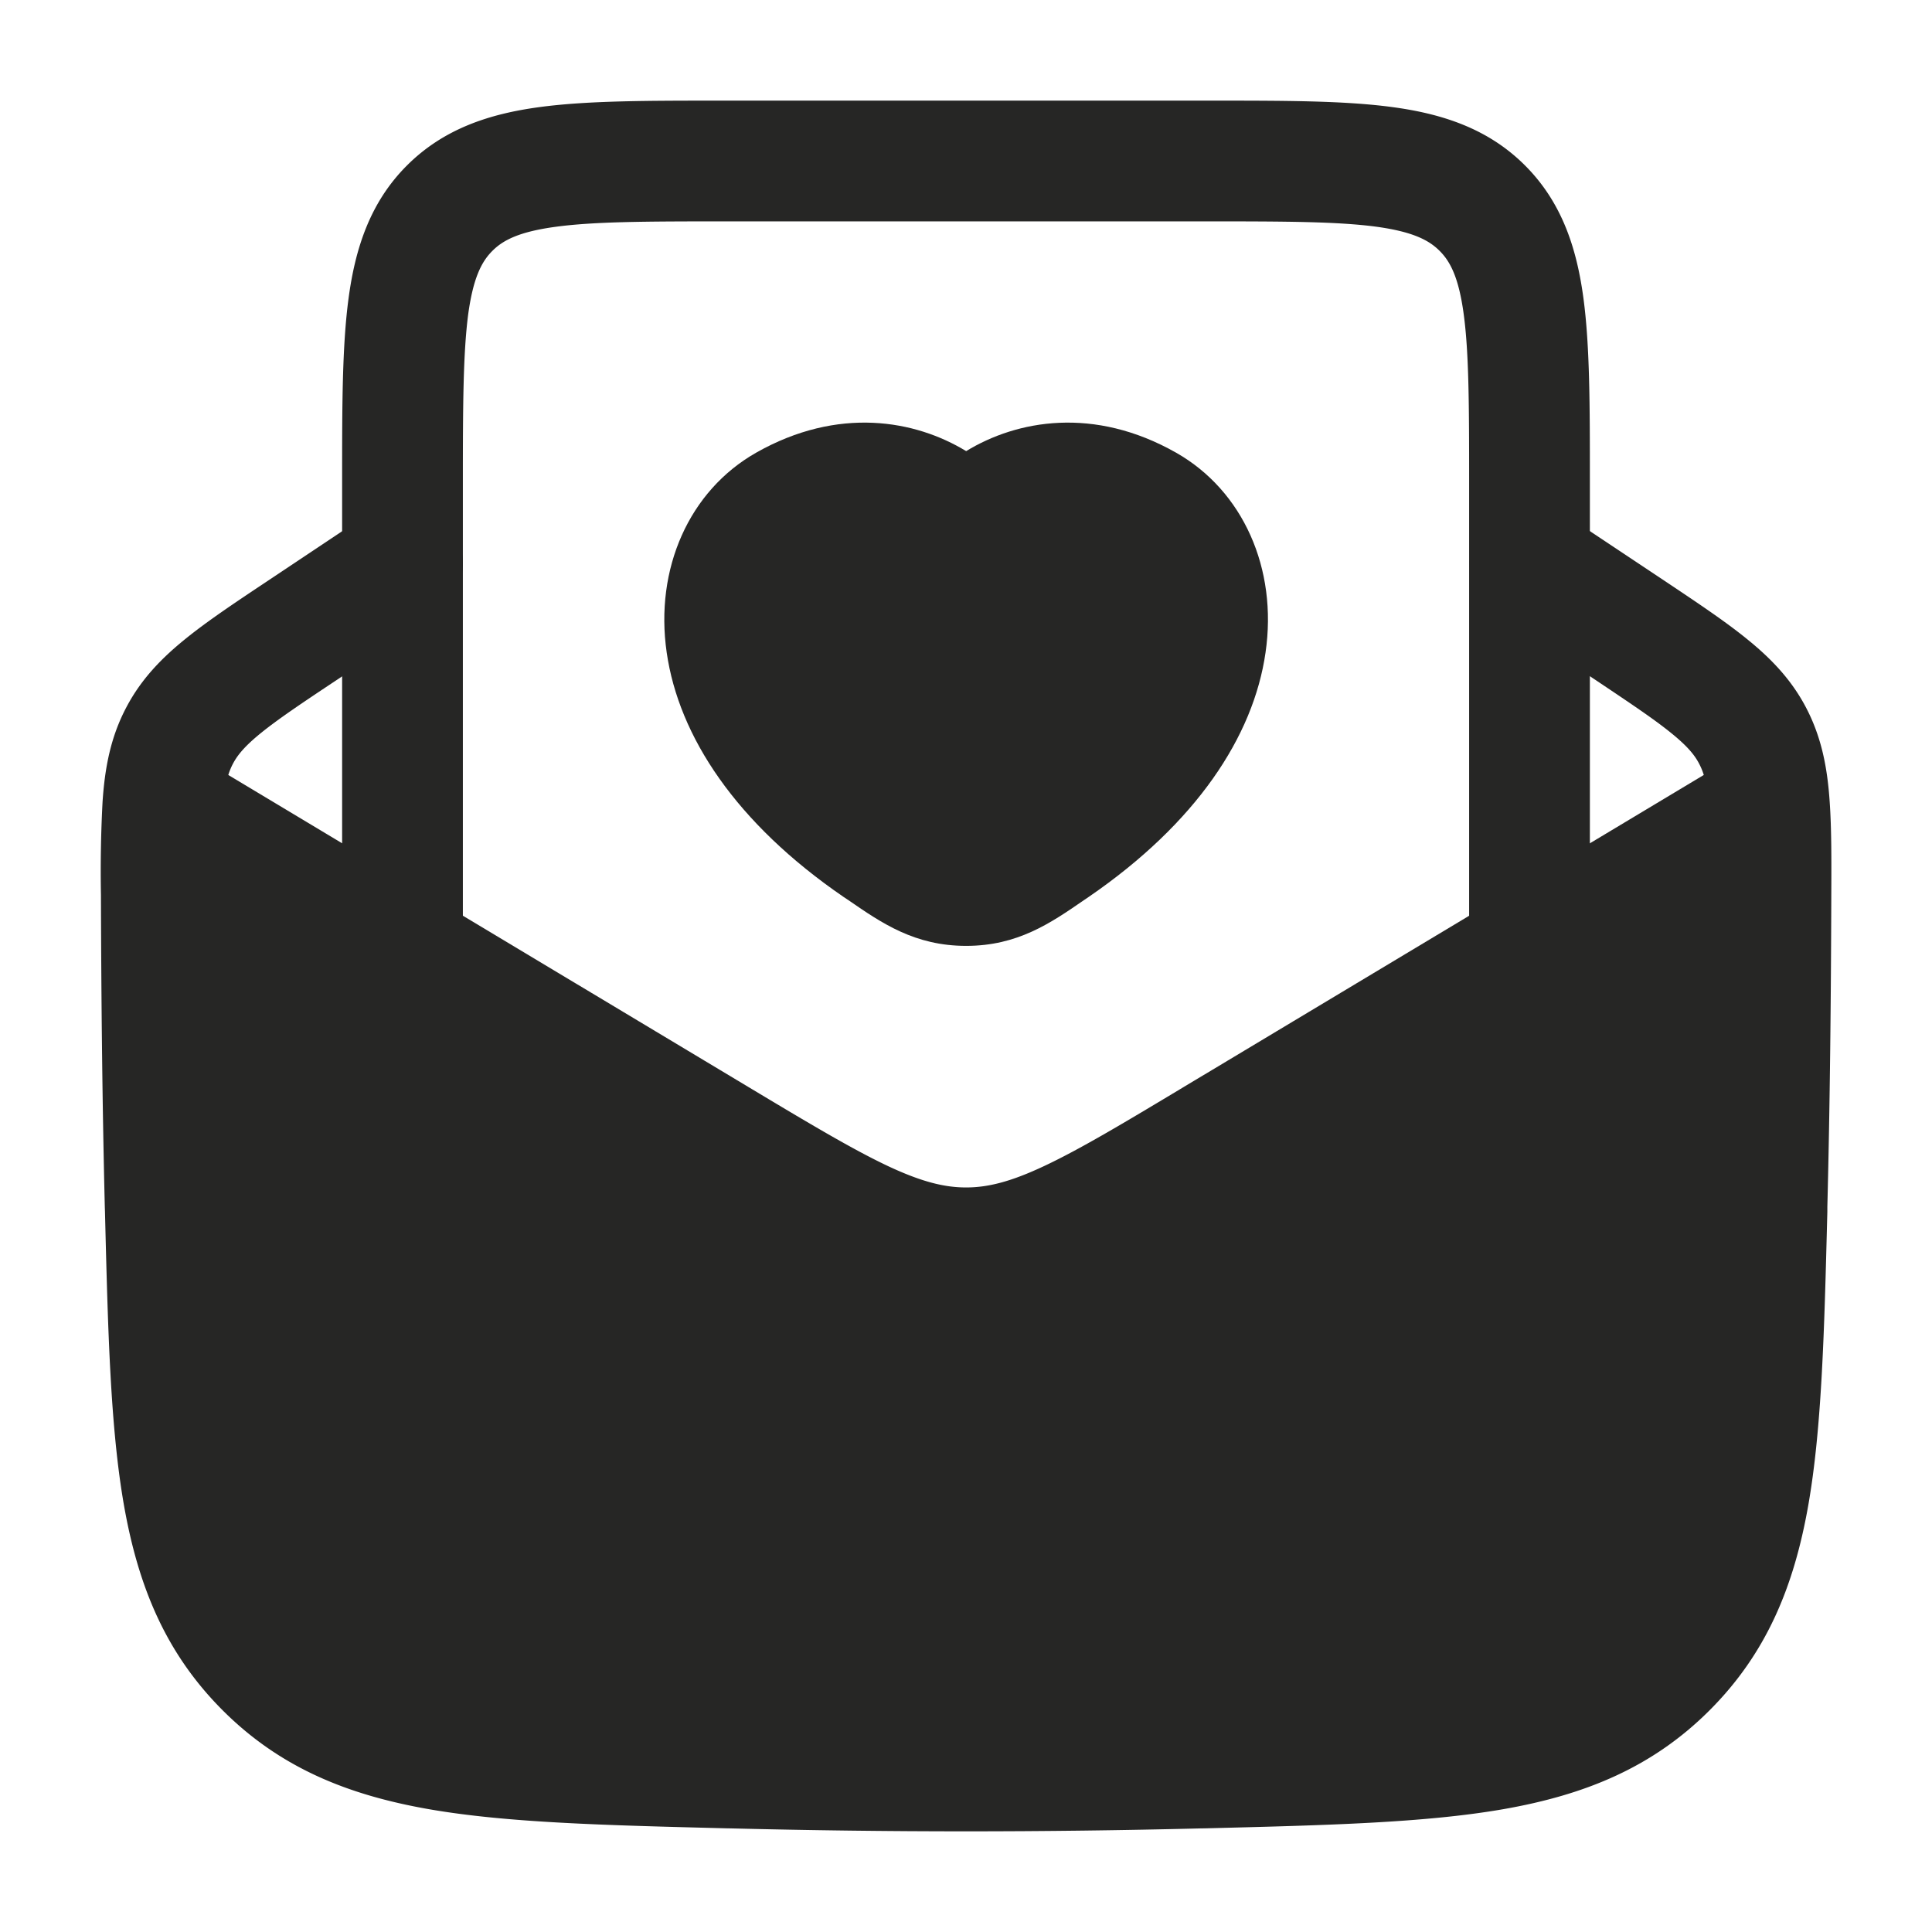 <svg xmlns="http://www.w3.org/2000/svg" width="24" height="24" fill="none" color="#262625"><path fill="currentColor" d="M5.624 6.584a.75.75 0 0 1-.208 1.04l-1.218.813c-.449.298-.742.495-.957.669-.202.164-.29.274-.345.377a.801.801 0 0 0-.06.144L9.3 13.505c.765.459 1.292.773 1.73.98.422.198.705.266.971.266.267 0 .55-.068.972-.267.438-.206.965-.52 1.73-.98l6.462-3.877a.8.8 0 0 0-.06-.144c-.054-.103-.142-.213-.345-.377-.214-.174-.508-.37-.956-.67l-1.219-.812a.75.75 0 0 1 .832-1.248l1.247.83c.413.276.766.511 1.041.735.294.238.543.496.724.837.2.376.272.763.3 1.183.023.325.022.71.02 1.158v.024c-.004 1.26-.016 2.546-.049 3.85v.058c-.038 1.488-.068 2.688-.238 3.654-.179 1.013-.522 1.838-1.226 2.542-.706.705-1.537 1.048-2.56 1.227-.975.17-2.19.2-3.698.238l-.059.001a116.58 116.58 0 0 1-5.836 0l-.058-.001c-1.508-.038-2.724-.068-3.699-.238-1.022-.179-1.853-.522-2.559-1.227-.704-.704-1.047-1.529-1.226-2.542-.17-.966-.2-2.166-.237-3.654l-.002-.058c-.032-1.304-.044-2.59-.048-3.85v-.024a16.4 16.4 0 0 1 .02-1.158c.028-.42.099-.807.3-1.183.181-.341.43-.599.724-.837.275-.224.628-.459 1.041-.734l1.246-.831a.75.75 0 0 1 1.04.208Z"/><path fill="currentColor" d="M15.052 1.25c.899 0 1.648 0 2.242.08.628.084 1.195.27 1.65.725.456.456.642 1.023.726 1.65.08.595.08 1.345.08 2.243V12a.75.75 0 0 1-1.5 0V6c0-.964-.002-1.612-.067-2.095-.062-.461-.169-.659-.3-.789-.13-.13-.327-.237-.788-.3-.483-.064-1.131-.066-2.095-.066H9c-.964 0-1.612.002-2.095.067-.461.062-.659.169-.789.3-.13.13-.237.327-.3.788C5.753 4.388 5.75 5.036 5.75 6v6a.75.75 0 0 1-1.5 0V5.948c0-.899 0-1.648.08-2.242.084-.628.27-1.195.725-1.65.456-.456 1.023-.642 1.65-.726.595-.08 1.345-.08 2.243-.08h6.104Z"/><path fill="currentColor" d="M9.392 5.624c1.022-.58 1.978-.405 2.61-.02.631-.385 1.587-.56 2.609.02.83.472 1.262 1.44 1.11 2.482-.15 1.045-.863 2.121-2.197 3.036l-.062.042c-.412.284-.822.566-1.46.566s-1.048-.282-1.46-.566l-.063-.042c-1.334-.915-2.046-1.991-2.197-3.036-.151-1.043.28-2.01 1.11-2.482Z"/></svg>